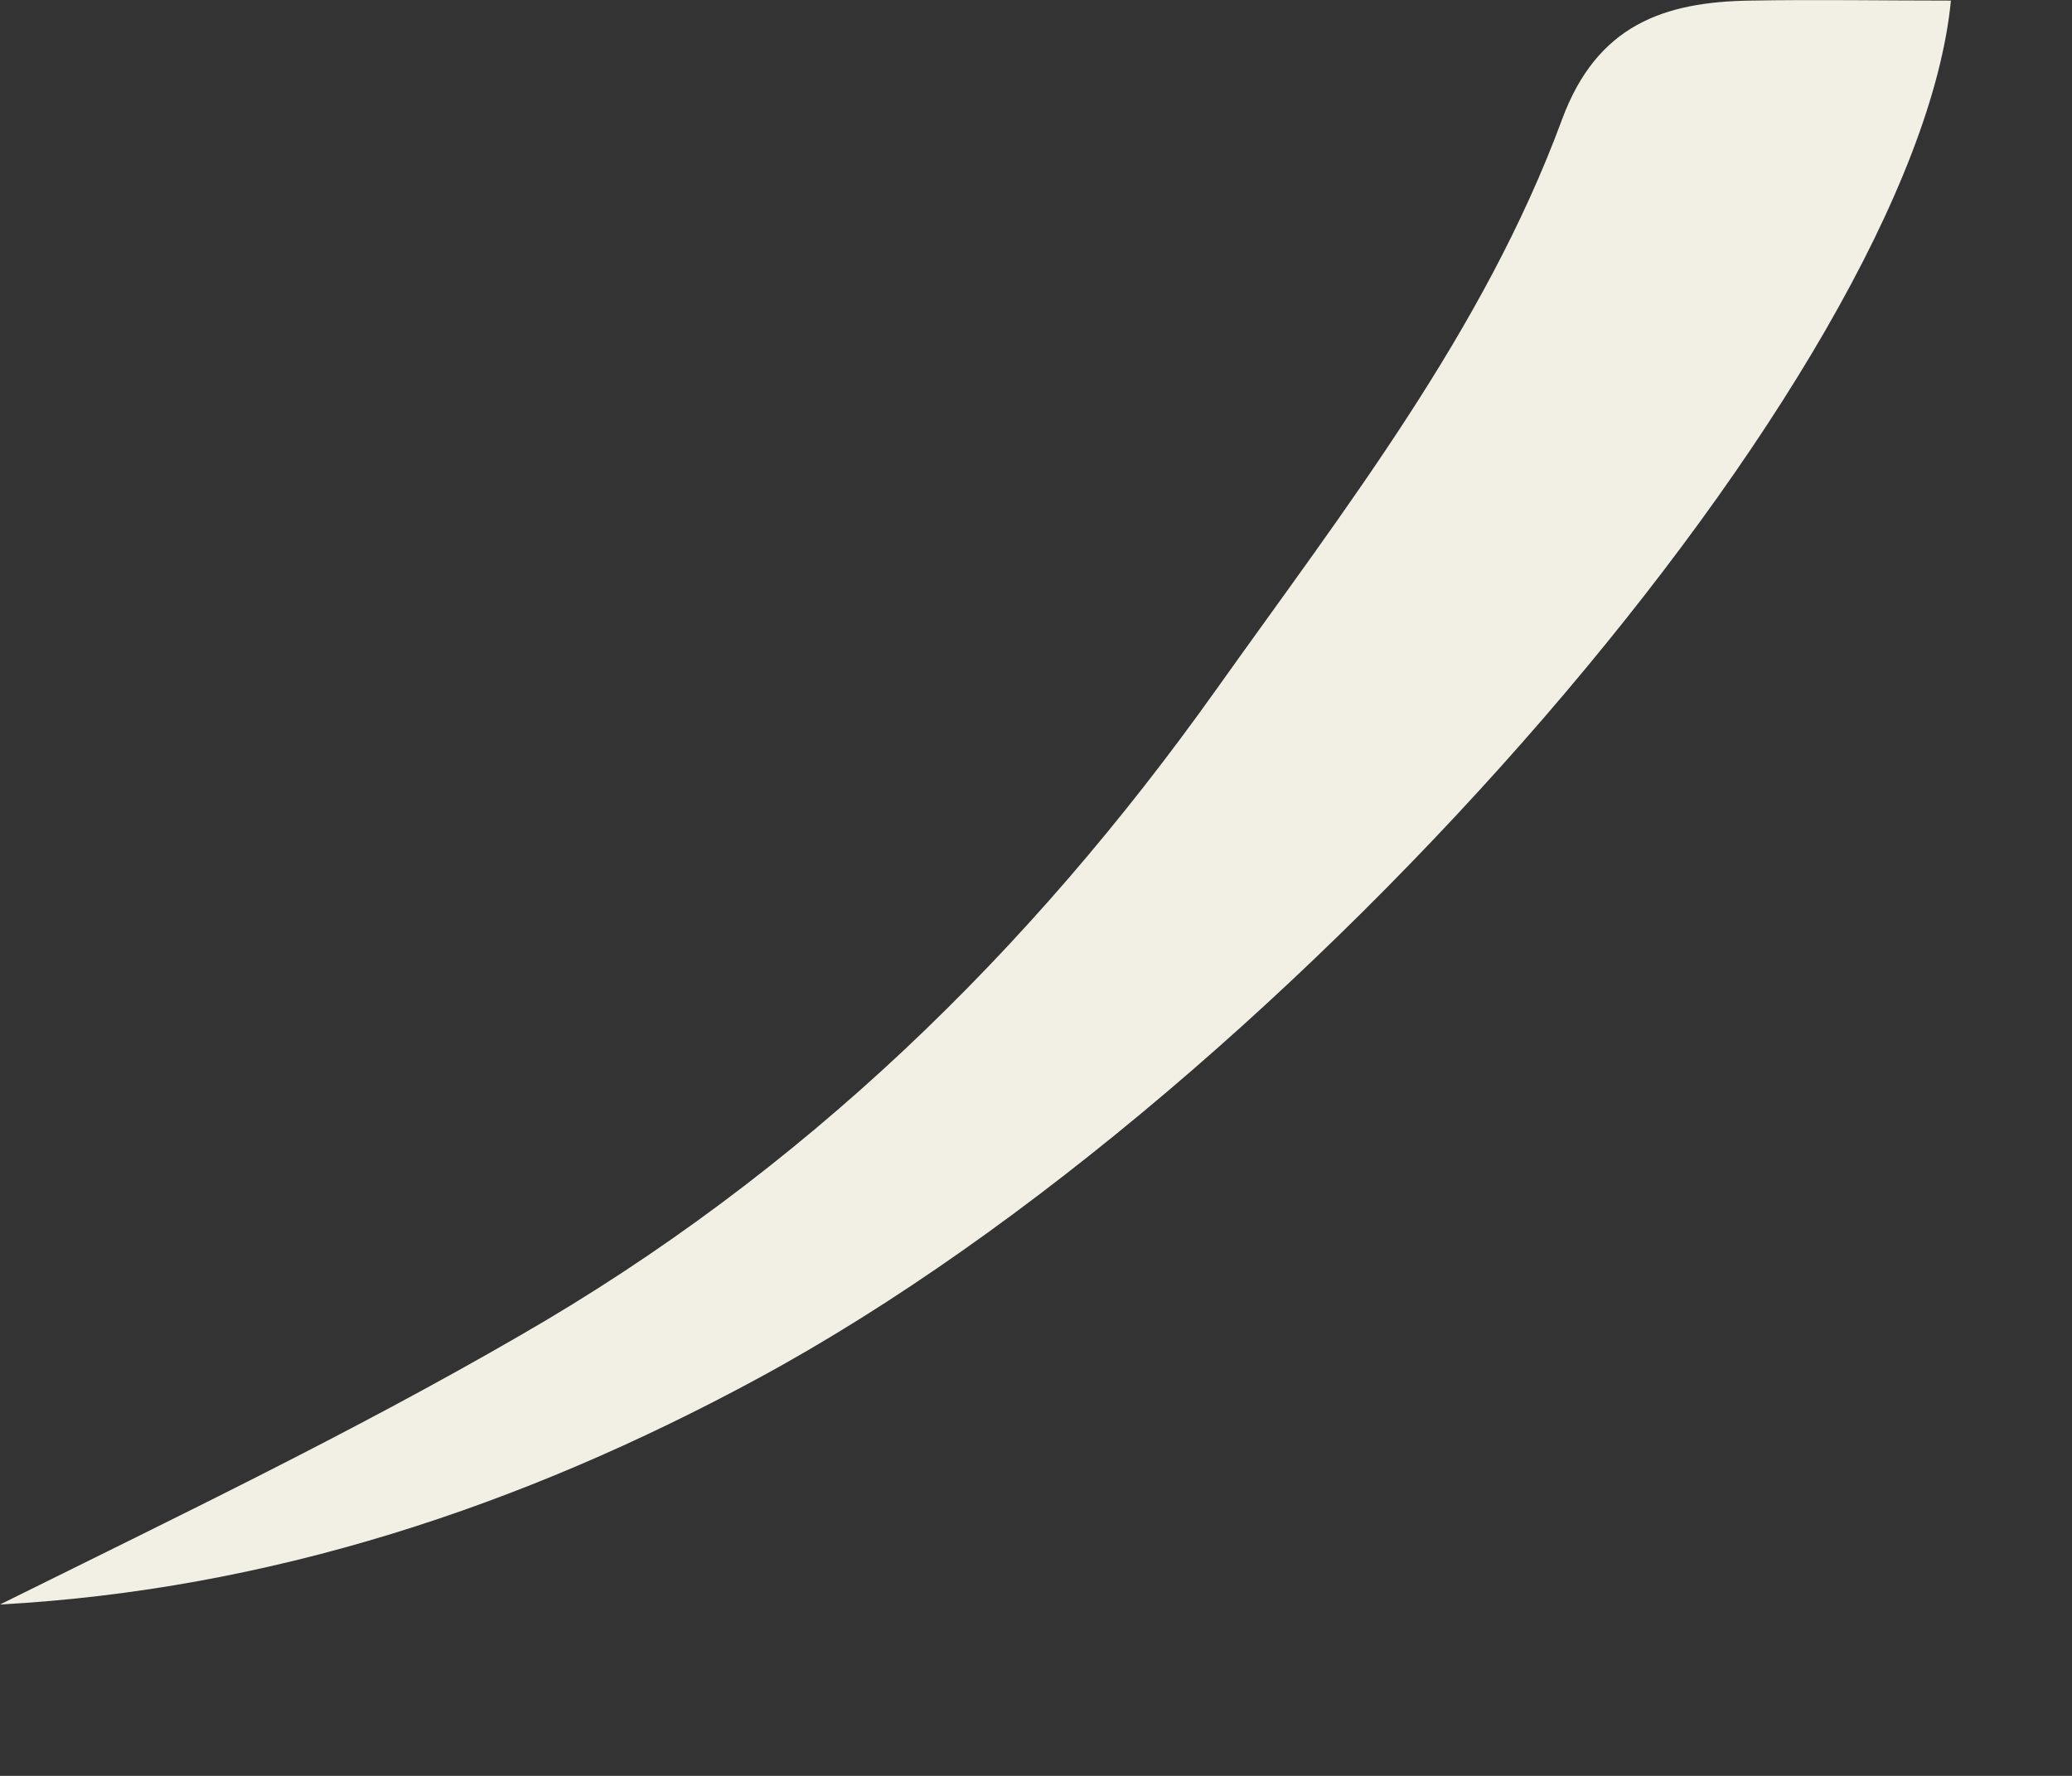 <?xml version="1.0" encoding="utf-8"?>
<svg xmlns="http://www.w3.org/2000/svg" fill="none" height="100%" overflow="visible" preserveAspectRatio="none" style="display: block;" viewBox="0 0 7 6" width="100%">
<rect x="0" y="0" width="7" height="6" fill="#333333" stroke="none"/>
<path d="M6.591 0.001C6.472 1.246 4.384 3.671 2.559 4.658C1.764 5.088 0.914 5.371 0 5.421C0.597 5.125 1.187 4.842 1.757 4.512C2.711 3.963 3.477 3.218 4.108 2.331C4.544 1.718 5.013 1.119 5.277 0.404C5.395 0.084 5.622 0.006 5.914 0.002C6.139 -0.002 6.364 0.002 6.59 0.002L6.591 0.001Z" fill="#F2F0E4" id="Vector"/>
</svg>